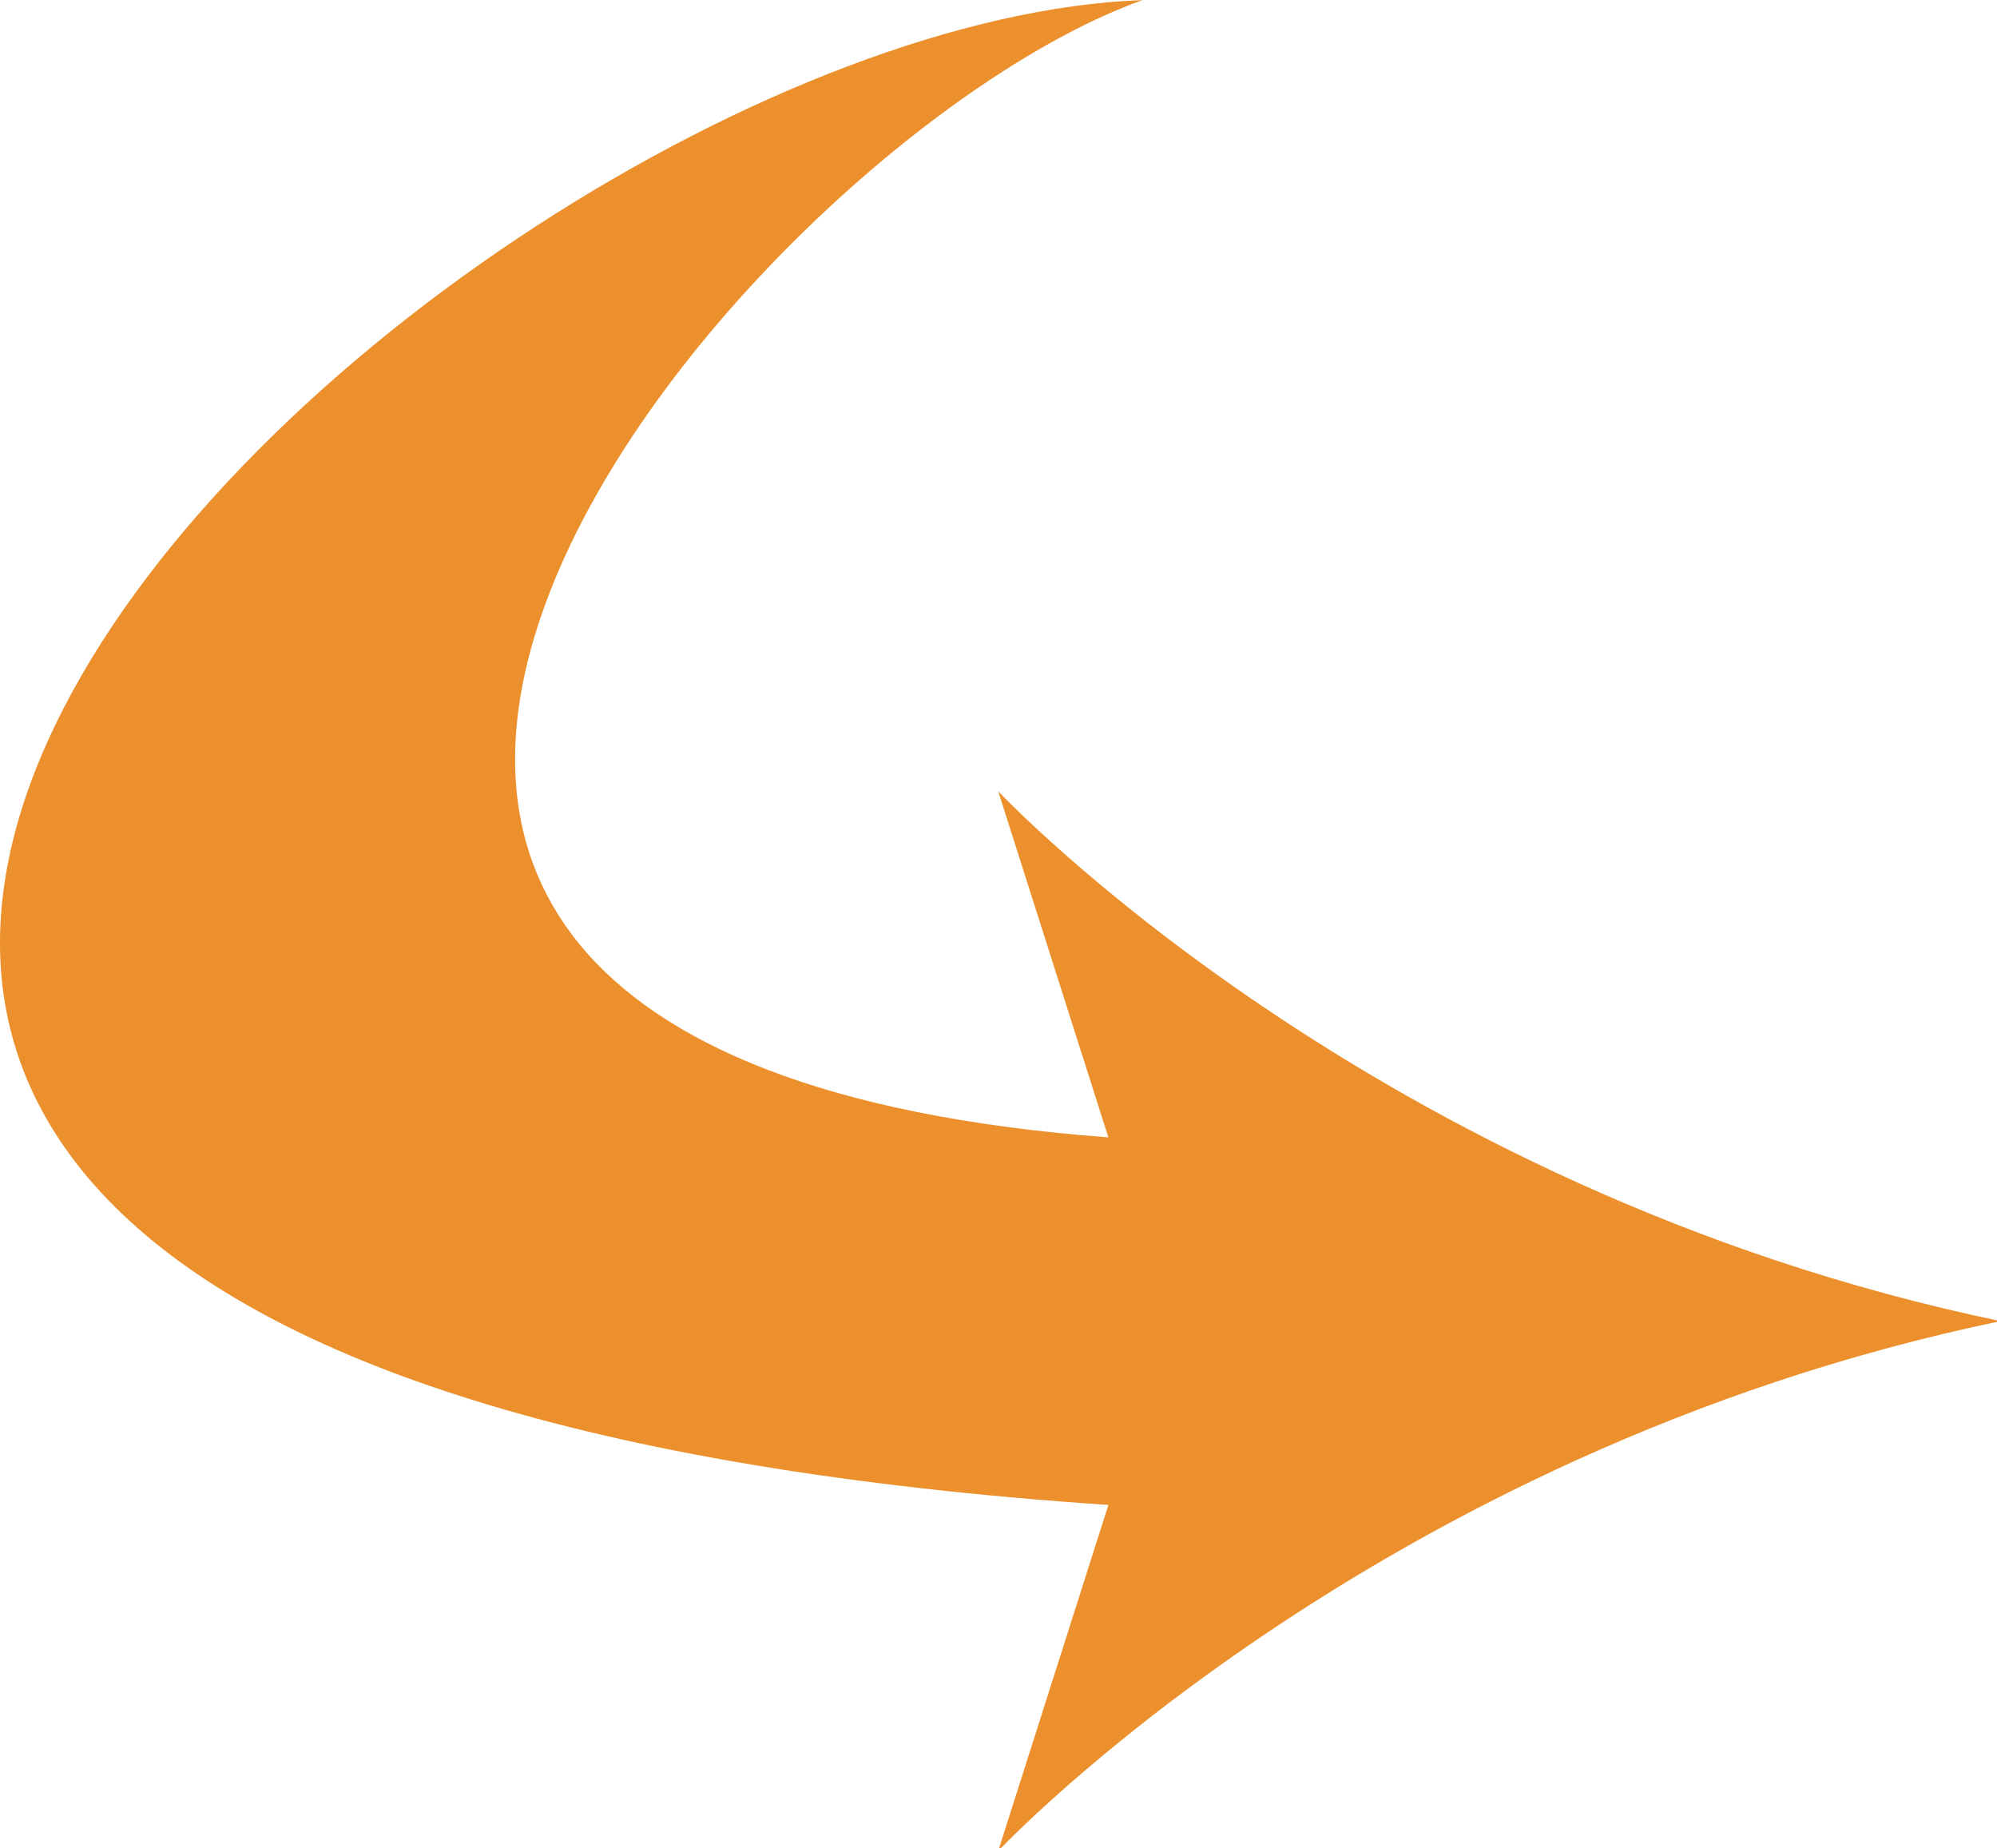 <svg version="1.1" id="Form_1_1_" xmlns="http://www.w3.org/2000/svg" xmlns:xlink="http://www.w3.org/1999/xlink" x="0px" y="0px"
	 width="134px" height="124px" viewBox="0 0 134 124" style="enable-background:new 0 0 134 124;" xml:space="preserve">
<g id="Form_1">
	<g>
		<path style="fill-rule:evenodd;clip-rule:evenodd;fill:#EC902D;" d="M66.981,53.082v0.003l7.392,23.218
			C-1.719,70.584,49.871,9.611,76.666,0.006C28.311,1.74-67.322,91.397,74.373,100.963l-7.392,23.214
			c0,0,25.085-26.776,67.255-35.547C92.066,79.858,66.981,53.082,66.981,53.082z"/>
	</g>
</g>
</svg>
